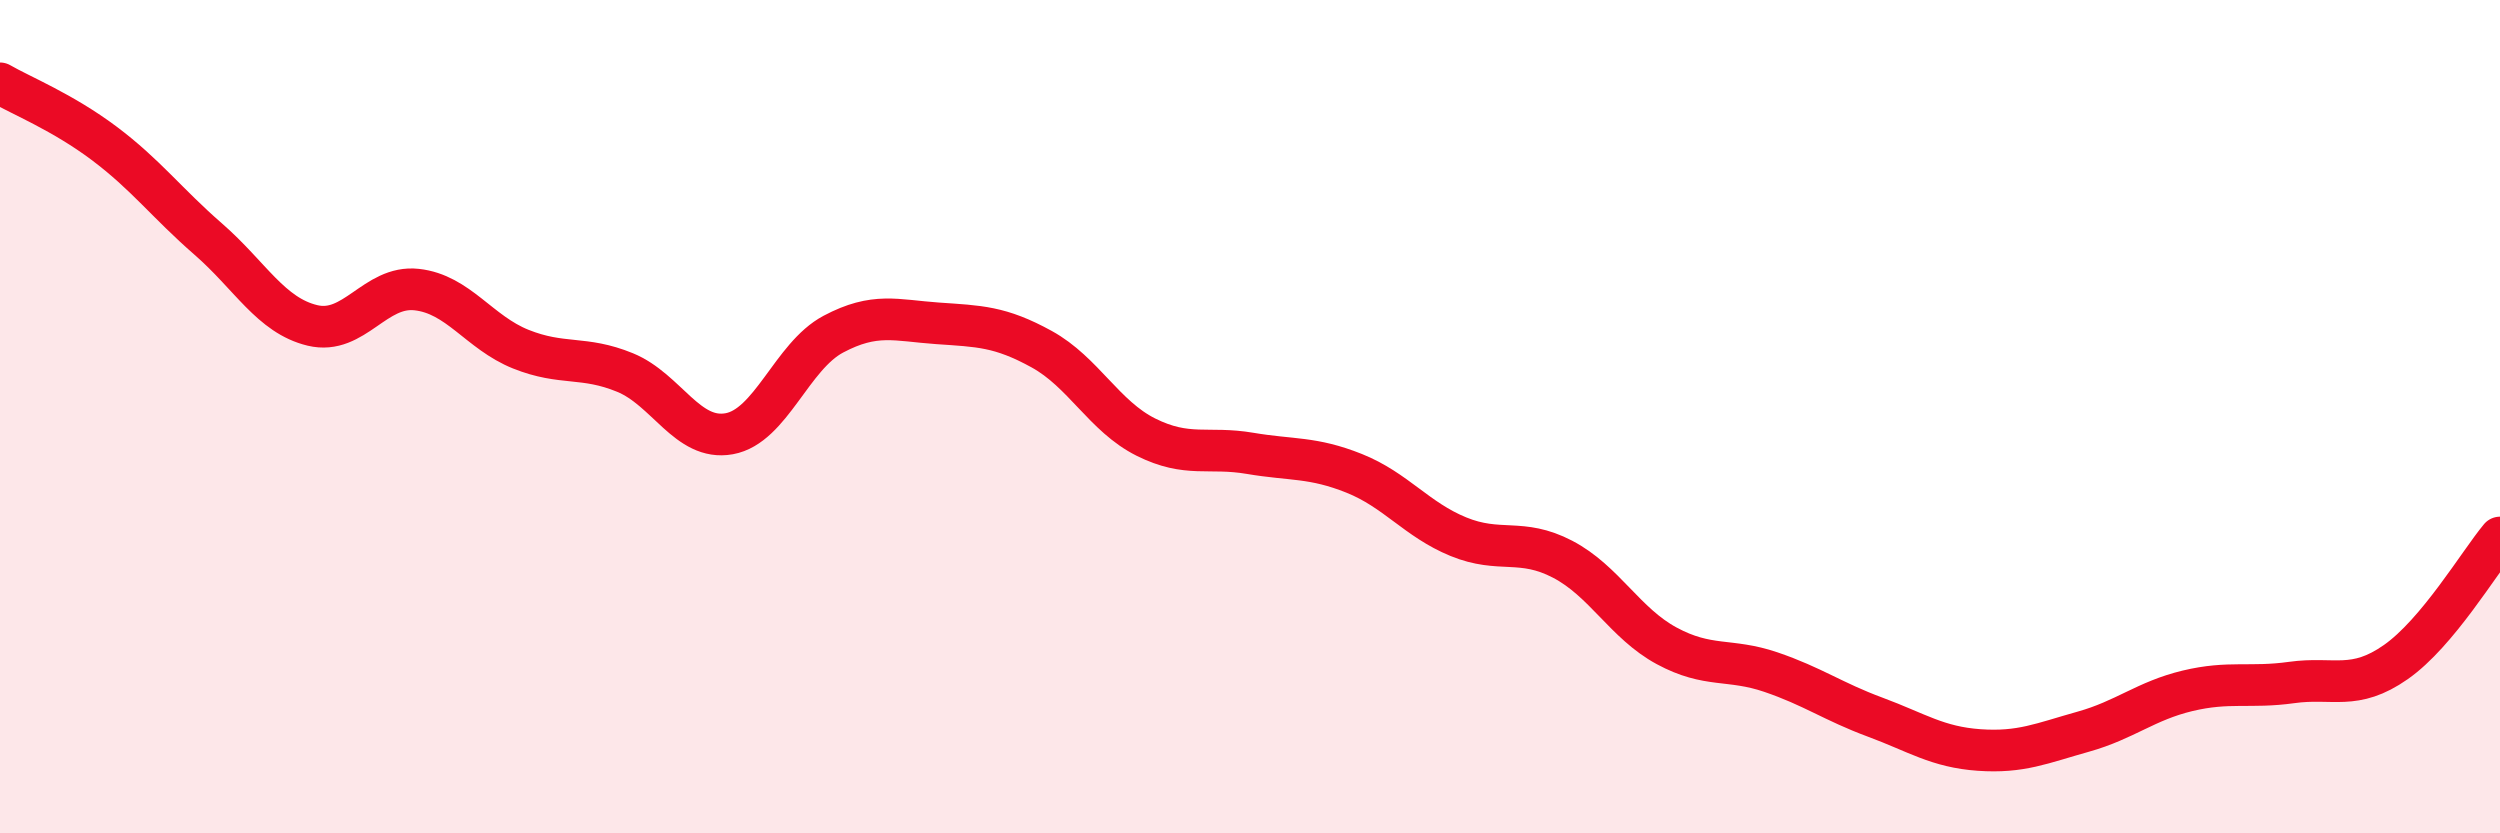 
    <svg width="60" height="20" viewBox="0 0 60 20" xmlns="http://www.w3.org/2000/svg">
      <path
        d="M 0,2 C 0.5,2.29 1.5,2.69 2.5,3.44 C 3.5,4.19 4,4.87 5,5.74 C 6,6.61 6.5,7.57 7.5,7.81 C 8.5,8.05 9,6.84 10,6.95 C 11,7.06 11.5,7.98 12.5,8.38 C 13.5,8.78 14,8.53 15,8.94 C 16,9.35 16.5,10.59 17.5,10.41 C 18.5,10.23 19,8.55 20,8.02 C 21,7.49 21.5,7.69 22.5,7.76 C 23.5,7.83 24,7.83 25,8.38 C 26,8.93 26.5,9.99 27.5,10.49 C 28.5,10.99 29,10.71 30,10.88 C 31,11.05 31.5,10.96 32.5,11.36 C 33.5,11.76 34,12.47 35,12.88 C 36,13.29 36.5,12.9 37.5,13.42 C 38.5,13.94 39,14.96 40,15.5 C 41,16.04 41.5,15.79 42.5,16.13 C 43.5,16.47 44,16.84 45,17.21 C 46,17.58 46.5,17.93 47.5,18 C 48.5,18.07 49,17.84 50,17.56 C 51,17.28 51.5,16.82 52.5,16.58 C 53.5,16.34 54,16.52 55,16.38 C 56,16.24 56.5,16.59 57.5,15.89 C 58.5,15.19 59.5,13.5 60,12.9L60 20L0 20Z"
        fill="#EB0A25"
        opacity="0.1"
        stroke-linecap="round"
        stroke-linejoin="round"
      />
      <path
        d="M 0,2 C 0.5,2.29 1.5,2.69 2.5,3.44 C 3.5,4.19 4,4.87 5,5.74 C 6,6.61 6.5,7.57 7.5,7.81 C 8.5,8.05 9,6.84 10,6.95 C 11,7.06 11.5,7.98 12.5,8.38 C 13.5,8.78 14,8.53 15,8.94 C 16,9.35 16.5,10.59 17.5,10.41 C 18.5,10.23 19,8.55 20,8.02 C 21,7.49 21.5,7.69 22.5,7.76 C 23.5,7.83 24,7.83 25,8.38 C 26,8.93 26.5,9.99 27.5,10.49 C 28.5,10.99 29,10.71 30,10.88 C 31,11.05 31.5,10.96 32.5,11.36 C 33.5,11.76 34,12.47 35,12.88 C 36,13.29 36.5,12.9 37.5,13.42 C 38.5,13.94 39,14.96 40,15.5 C 41,16.04 41.5,15.79 42.5,16.13 C 43.5,16.47 44,16.84 45,17.21 C 46,17.58 46.5,17.93 47.5,18 C 48.5,18.07 49,17.84 50,17.56 C 51,17.28 51.5,16.82 52.5,16.58 C 53.5,16.34 54,16.52 55,16.38 C 56,16.24 56.5,16.59 57.5,15.89 C 58.5,15.19 59.5,13.5 60,12.9"
        stroke="#EB0A25"
        stroke-width="1"
        fill="none"
        stroke-linecap="round"
        stroke-linejoin="round"
      />
    </svg>
  